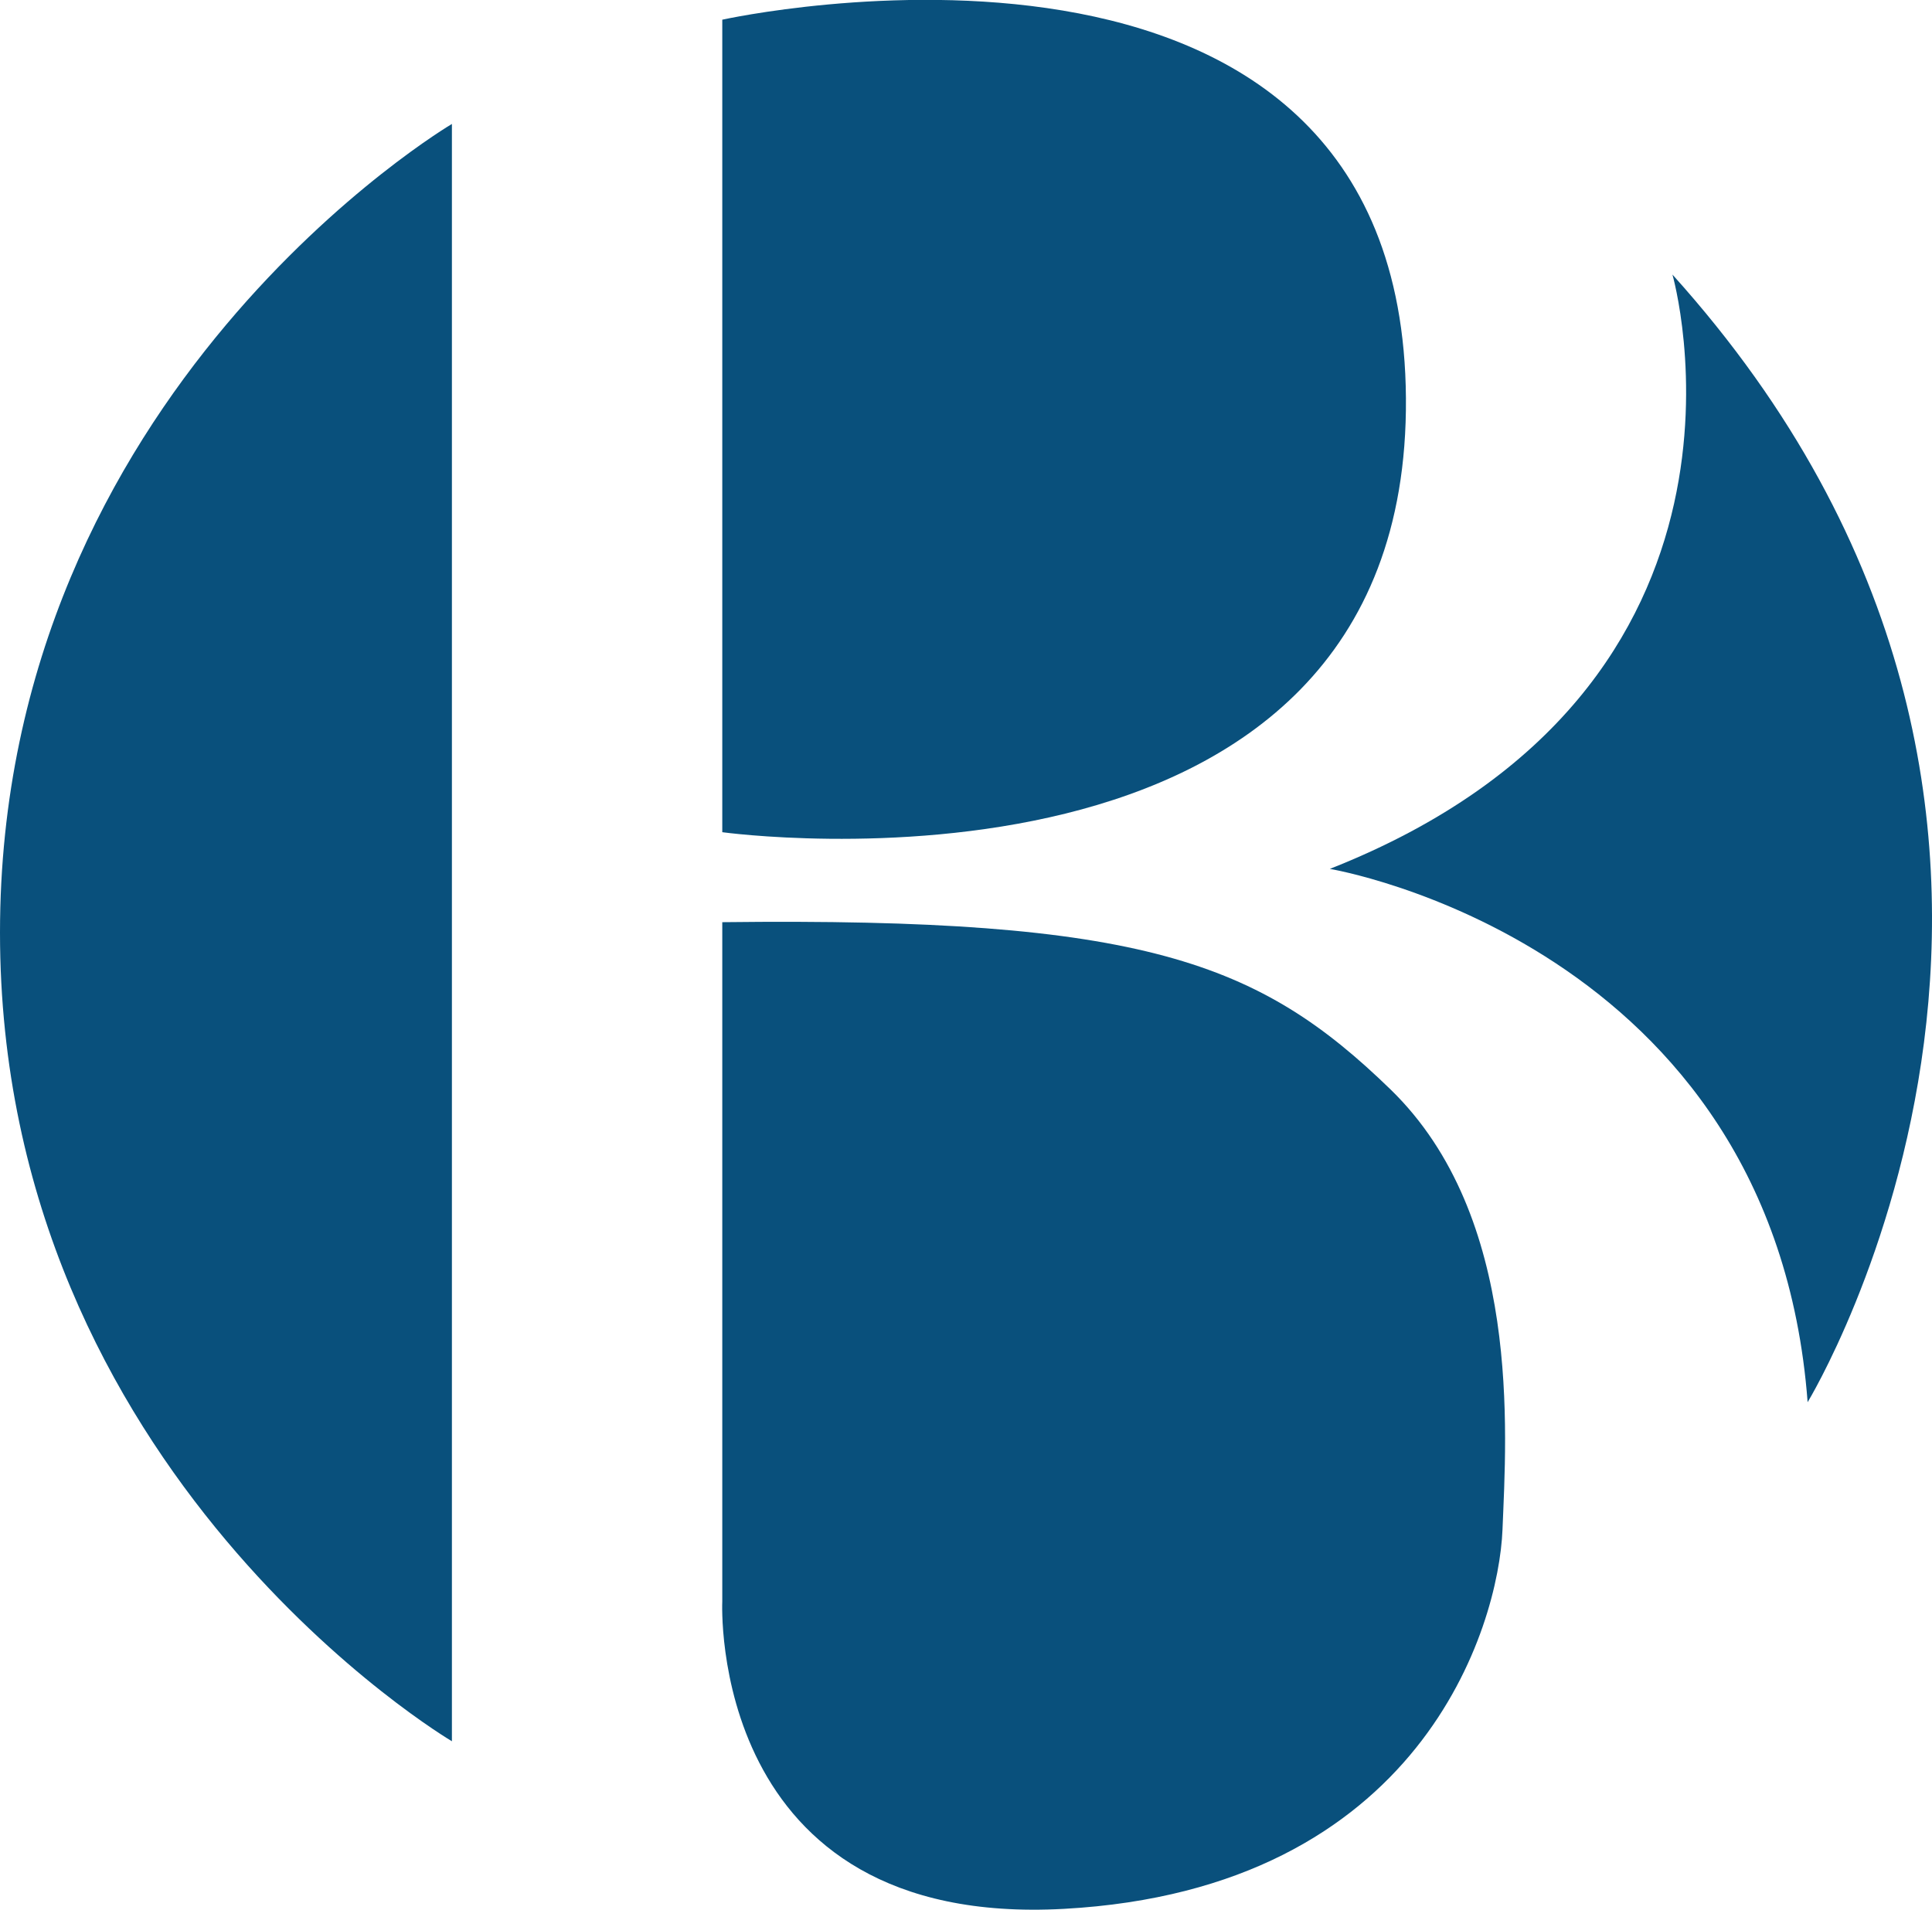 <?xml version="1.0" encoding="utf-8"?>
<!-- Generator: Adobe Illustrator 26.0.1, SVG Export Plug-In . SVG Version: 6.00 Build 0)  -->
<svg version="1.1" id="Layer_1" xmlns="http://www.w3.org/2000/svg" xmlns:xlink="http://www.w3.org/1999/xlink" x="0px" y="0px"
	 viewBox="0 0 500.2 494.5" style="enable-background:new 0 0 500.2 494.5;" xml:space="preserve">
<style type="text/css">
	.st0{fill:#09507C;}
</style>
<path class="st0" d="M187,5.1v210.4c0,0,178,24.6,177-112.4S187,5.1,187,5.1z"/>
<path class="st0" d="M187,238.8v175.9c0,0-4,84.7,88.5,79.6S388,421.1,389,396.1s5-81-29-114S296,237.5,187,238.8z"/>
<path class="st0" d="M433,71.1c0,0,30.7,106.8-88.7,153.9c0,0,114.7,19.1,123.7,138.1C468,363.1,560,212.1,433,71.1z"/>
<path class="st0" d="M117,32.1v418.8c0,0-117-69-117-209.4S117,32.1,117,32.1z"/>
</svg>
